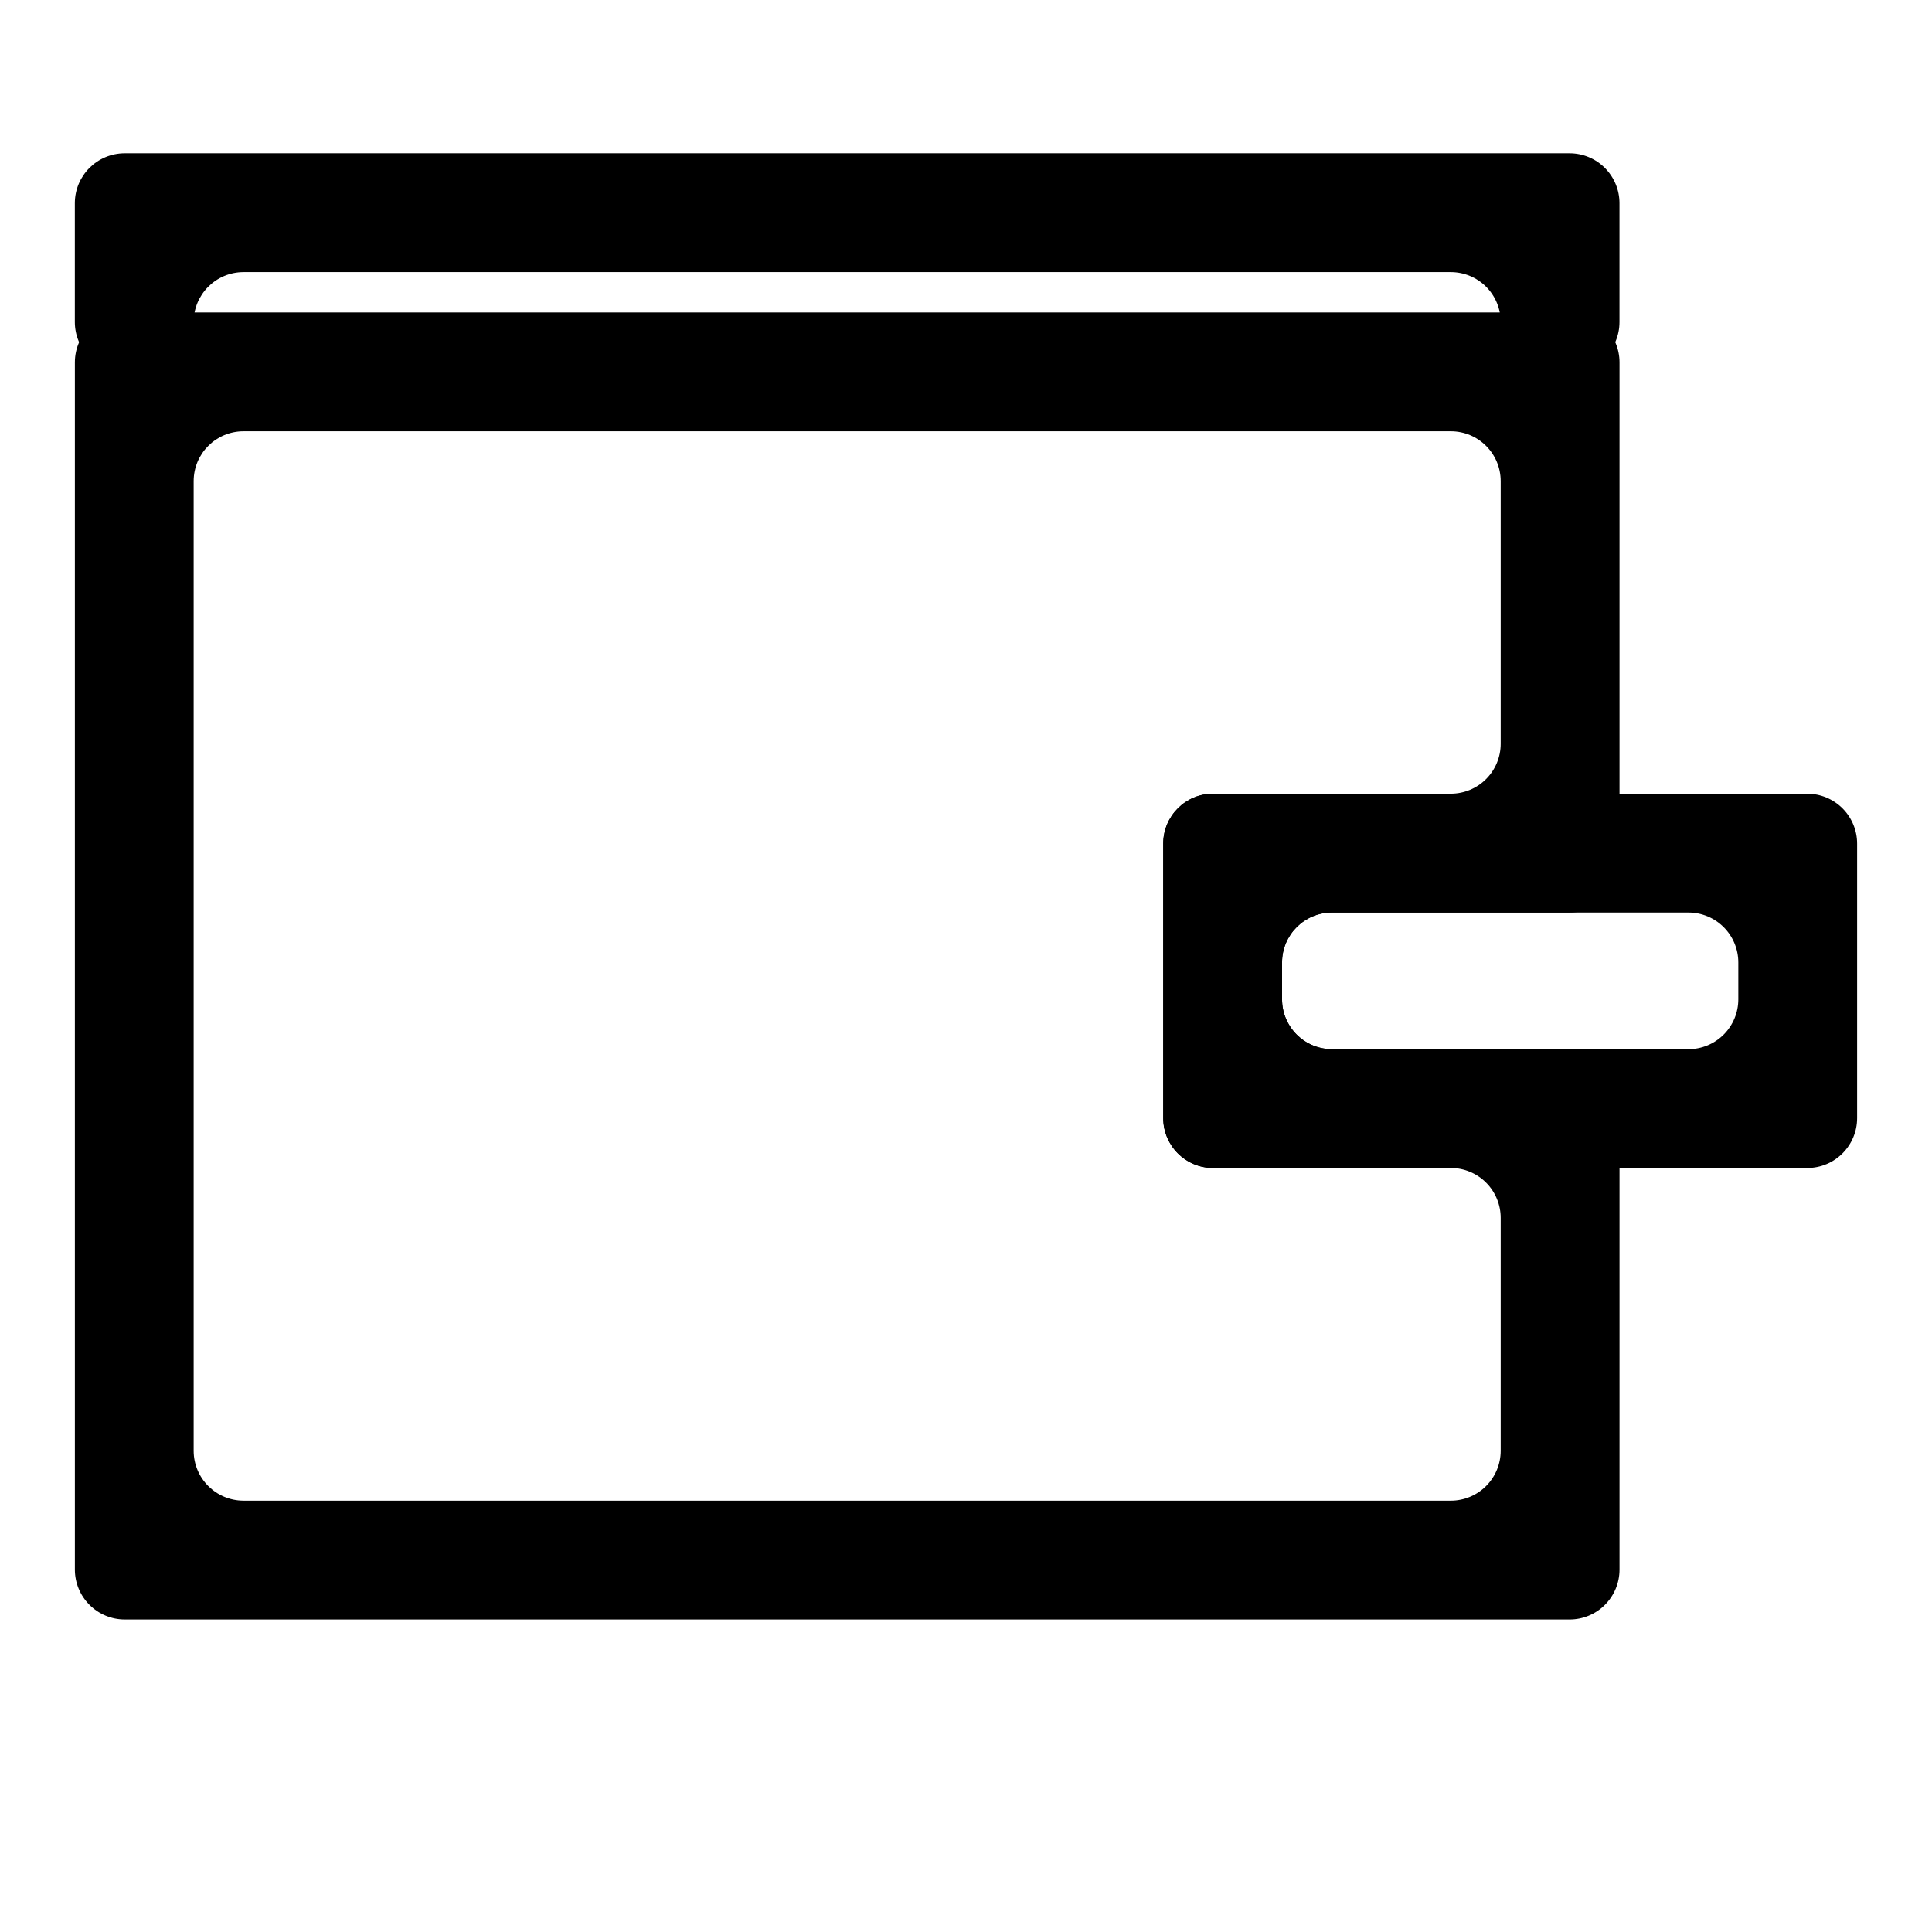 <?xml version="1.0" encoding="UTF-8"?>
<!-- Uploaded to: SVG Repo, www.svgrepo.com, Generator: SVG Repo Mixer Tools -->
<svg fill="#000000" width="800px" height="800px" version="1.1" viewBox="144 144 512 512" xmlns="http://www.w3.org/2000/svg">
 <g>
  <path d="m559.96 573.18h-382.89c-3.508 0-6.871-1.395-9.352-3.875-2.481-2.481-3.875-5.844-3.875-9.352v-319.92c0-7.305 5.922-13.227 13.227-13.227h382.89c3.508 0 6.871 1.395 9.352 3.875 2.481 2.481 3.875 5.844 3.875 9.352v132.57c0 3.508-1.395 6.871-3.875 9.352-2.481 2.477-5.844 3.871-9.352 3.871h-62.977c-7.301 0-13.223 5.922-13.223 13.227v9.762c0 7.305 5.922 13.223 13.223 13.223h62.977c3.508 0 6.871 1.395 9.352 3.875 2.481 2.481 3.875 5.844 3.875 9.352v124.69c0 3.508-1.395 6.871-3.875 9.352-2.481 2.481-5.844 3.875-9.352 3.875zm-351.41-31.488h319.92c3.508 0 6.871-1.395 9.352-3.875 2.481-2.481 3.875-5.844 3.875-9.352v-61.715c0-3.508-1.395-6.871-3.875-9.352-2.481-2.481-5.844-3.875-9.352-3.875h-62.977c-7.301 0-13.223-5.922-13.223-13.223v-72.738c0-7.305 5.922-13.227 13.223-13.227h62.977c3.508 0 6.871-1.391 9.352-3.871 2.481-2.481 3.875-5.844 3.875-9.352v-69.59c0-7.305-5.922-13.227-13.227-13.227h-319.92c-7.305 0-13.227 5.922-13.227 13.227v256.94c0 7.305 5.922 13.227 13.227 13.227z"/>
  <path d="m622.93 453.53h-157.44c-7.301 0-13.223-5.922-13.223-13.223v-72.738c0-7.305 5.922-13.227 13.223-13.227h157.44c3.508 0 6.871 1.395 9.352 3.875 2.481 2.481 3.875 5.844 3.875 9.352v72.738c0 7.301-5.922 13.223-13.227 13.223zm-125.95-31.488h94.465c3.508 0 6.871-1.391 9.352-3.871s3.875-5.844 3.875-9.352v-9.762c0-3.508-1.395-6.871-3.875-9.352s-5.844-3.875-9.352-3.875h-94.465c-7.301 0-13.223 5.922-13.223 13.227v9.762c-0.004 3.562 1.434 6.973 3.984 9.465 2.547 2.488 5.992 3.844 9.555 3.758z"/>
  <path d="m559.96 242.56h-5.039 0.004c-7.305 0-13.227-5.922-13.227-13.227 0-3.508-1.395-6.871-3.875-9.352-2.481-2.481-5.844-3.871-9.352-3.871h-319.92c-7.305 0-13.227 5.918-13.227 13.223 0 7.305-5.918 13.227-13.223 13.227h-5.039c-3.508 0-6.871-1.395-9.352-3.875-2.481-2.481-3.875-5.844-3.875-9.352v-31.488c0-7.305 5.922-13.223 13.227-13.223h382.89c3.508 0 6.871 1.391 9.352 3.871 2.481 2.481 3.875 5.844 3.875 9.352v31.488c0 7.305-5.922 13.227-13.227 13.227z"/>
 </g>
</svg>
